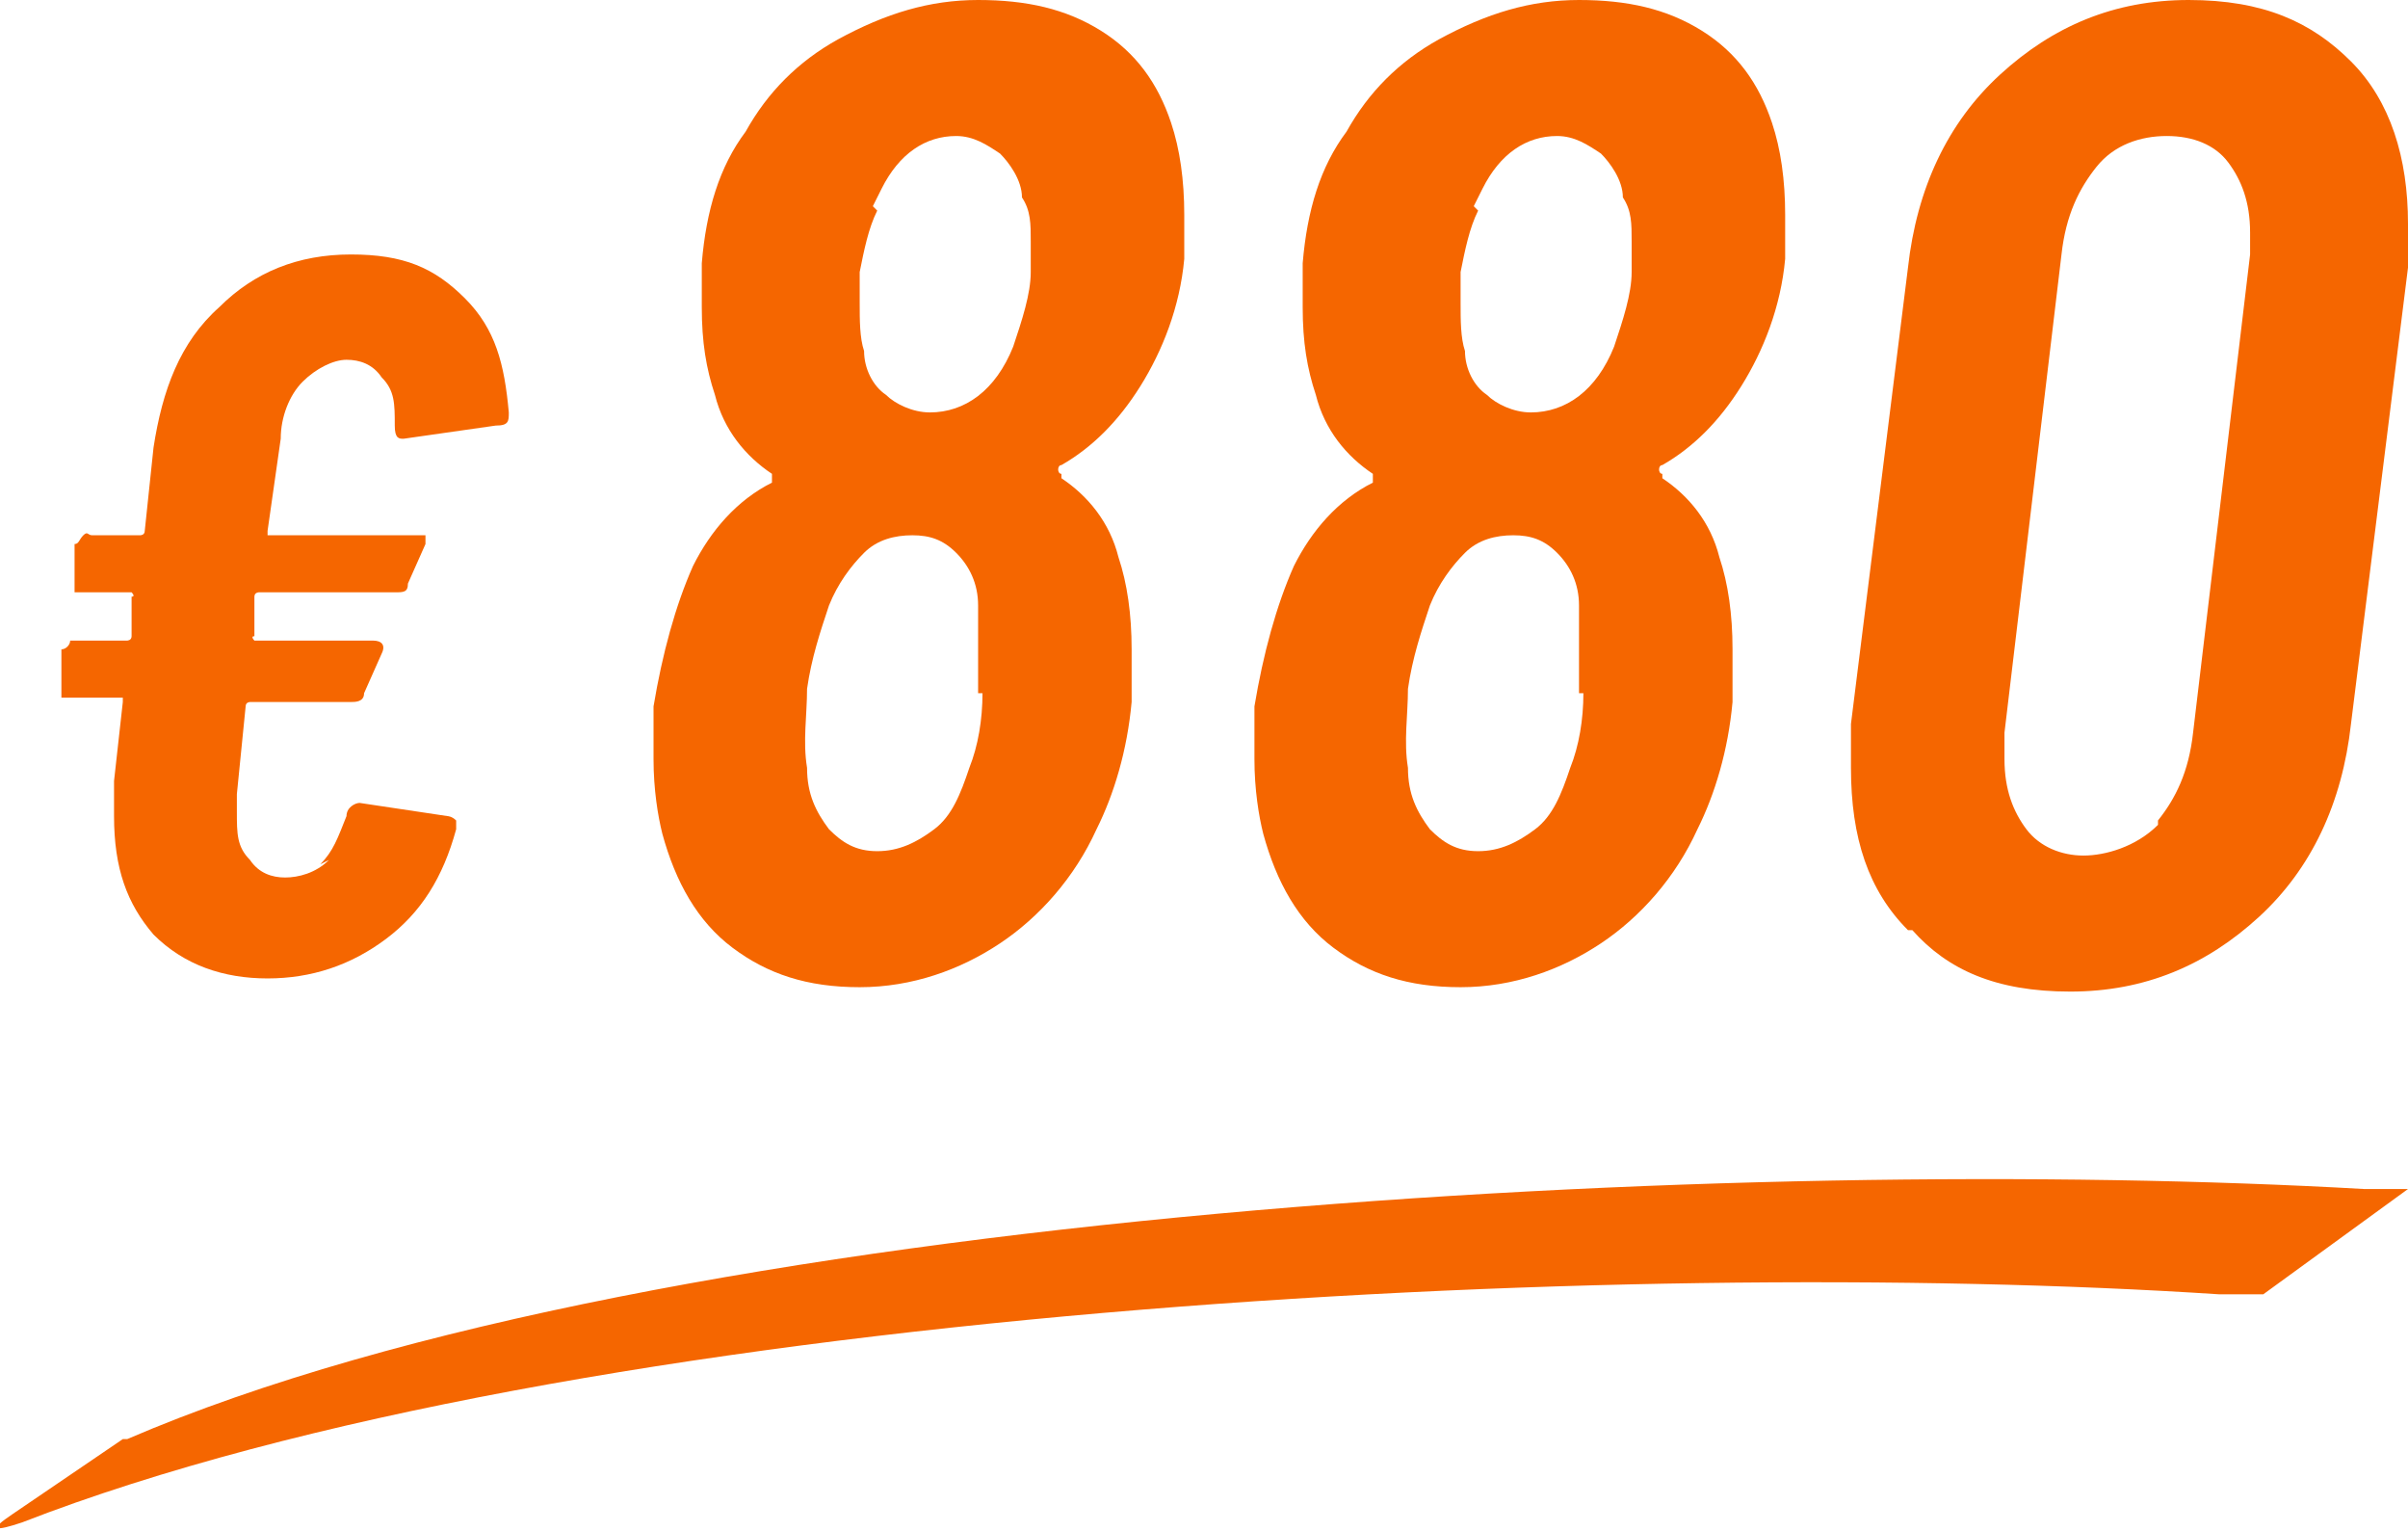 <?xml version="1.0" encoding="UTF-8"?>
<svg id="Layer_1" xmlns="http://www.w3.org/2000/svg" version="1.1" viewBox="0 0 54.9 34.9">
  <!-- Generator: Adobe Illustrator 30.0.0, SVG Export Plug-In . SVG Version: 2.1.1 Build 123)  -->
  <defs>
    <style>
      .st0 {
        fill-rule: evenodd;
      }

      .st0, .st1 {
        fill: #f56600;
      }
    </style>
  </defs>
  <path class="st1" d="M7.3,19.7c.3-.3.4-.6.6-1.1,0-.2.2-.3.3-.3l2,.3c0,0,.1,0,.2.1,0,0,0,.1,0,.2-.3,1.1-.8,1.9-1.6,2.5-.8.6-1.7.9-2.7.9s-1.9-.3-2.6-1c-.6-.7-.9-1.5-.9-2.7s0-.4,0-.8l.2-1.8c0,0,0-.1,0-.1h-1.2c0,0-.1,0-.2,0,0,0,0-.1,0-.2v-.9c.1,0,.2-.1.2-.2,0,0,.1,0,.2,0h1.1c0,0,.1,0,.1-.1v-.9c.1,0,0-.1,0-.1h-1.1c0,0-.1,0-.2,0,0,0,0-.1,0-.2v-.9c.1,0,.1-.1.2-.2s.1,0,.2,0h1.1c0,0,.1,0,.1-.1l.2-1.9c.2-1.3.6-2.4,1.5-3.2.8-.8,1.8-1.2,3-1.2s1.9.3,2.6,1,.9,1.5,1,2.6c0,.2,0,.3-.3.3l-2.1.3h0c-.1,0-.2,0-.2-.3,0-.5,0-.8-.3-1.1-.2-.3-.5-.4-.8-.4s-.7.2-1,.5-.5.8-.5,1.3l-.3,2.1c0,0,0,.1,0,.1h3.4c0,0,.2,0,.2,0,0,0,0,.1,0,.2l-.4.9c0,.2-.1.2-.3.2h-3.1c0,0-.1,0-.1.1v.9c-.1,0,0,.1,0,.1h2.7c.2,0,.3.1.2.3l-.4.9c0,.2-.2.2-.3.2h-2.3c0,0-.1,0-.1.1l-.2,2c0,0,0,.2,0,.4,0,.5,0,.8.3,1.1.2.3.5.4.8.4s.7-.1,1-.4Z"/>
  <path class="st1" d="M24.2,10.9c.6.4,1.1,1,1.3,1.8.2.6.3,1.3.3,2.1s0,.9,0,1.2c-.1,1.1-.4,2.1-.8,2.9-.5,1.1-1.3,2-2.2,2.6s-2,1-3.2,1-2.1-.3-2.9-.9c-.8-.6-1.3-1.5-1.6-2.6-.1-.4-.2-1-.2-1.7s0-1,0-1.2c.2-1.2.5-2.3.9-3.2.4-.8,1-1.5,1.8-1.9,0,0,0-.1,0-.2-.6-.4-1.1-1-1.3-1.8-.2-.6-.3-1.2-.3-2s0-.8,0-1c.1-1.2.4-2.2,1-3,.5-.9,1.2-1.6,2.1-2.1C20.2.3,21.2,0,22.3,0s2,.2,2.8.7c.8.5,1.3,1.2,1.6,2.1.2.6.3,1.3.3,2.1s0,.5,0,1c-.1,1.1-.5,2.1-1,2.9-.5.8-1.1,1.4-1.8,1.8-.1,0-.1.2,0,.2ZM22.3,15.8c0-.4,0-.7,0-1s0-.7,0-1c0-.5-.2-.9-.5-1.2-.3-.3-.6-.4-1-.4s-.8.1-1.1.4c-.3.3-.6.7-.8,1.2-.2.6-.4,1.2-.5,1.9,0,.6-.1,1.2,0,1.8,0,.6.2,1,.5,1.4.3.3.6.5,1.1.5s.9-.2,1.3-.5c.4-.3.6-.8.8-1.4.2-.5.3-1.1.3-1.7ZM20,4.8c-.2.4-.3.9-.4,1.4,0,.1,0,.4,0,.7,0,.4,0,.8.1,1.1,0,.4.2.8.5,1,.2.2.6.4,1,.4.8,0,1.5-.5,1.9-1.5.2-.6.4-1.2.4-1.7,0-.3,0-.6,0-.7,0-.4,0-.7-.2-1,0-.4-.3-.8-.5-1-.3-.2-.6-.4-1-.4-.7,0-1.3.4-1.7,1.2l-.2.4Z"/>
  <path class="st1" d="M37.9,10.9c.6.4,1.1,1,1.3,1.8.2.6.3,1.3.3,2.1s0,.9,0,1.2c-.1,1.1-.4,2.1-.8,2.9-.5,1.1-1.3,2-2.2,2.6s-2,1-3.2,1-2.1-.3-2.9-.9c-.8-.6-1.3-1.5-1.6-2.6-.1-.4-.2-1-.2-1.7s0-1,0-1.2c.2-1.2.5-2.3.9-3.2.4-.8,1-1.5,1.8-1.9,0,0,0-.1,0-.2-.6-.4-1.1-1-1.3-1.8-.2-.6-.3-1.2-.3-2s0-.8,0-1c.1-1.2.4-2.2,1-3,.5-.9,1.2-1.6,2.1-2.1C33.9.3,34.9,0,36,0s2,.2,2.8.7c.8.5,1.3,1.2,1.6,2.1.2.6.3,1.3.3,2.1s0,.5,0,1c-.1,1.1-.5,2.1-1,2.9-.5.8-1.1,1.4-1.8,1.8-.1,0-.1.2,0,.2ZM36,15.8c0-.4,0-.7,0-1s0-.7,0-1c0-.5-.2-.9-.5-1.2-.3-.3-.6-.4-1-.4s-.8.1-1.1.4c-.3.3-.6.7-.8,1.2-.2.6-.4,1.2-.5,1.9,0,.6-.1,1.2,0,1.8,0,.6.2,1,.5,1.4.3.3.6.5,1.1.5s.9-.2,1.3-.5.6-.8.8-1.4c.2-.5.3-1.1.3-1.7ZM33.7,4.8c-.2.4-.3.9-.4,1.4,0,.1,0,.4,0,.7,0,.4,0,.8.1,1.1,0,.4.2.8.5,1,.2.2.6.4,1,.4.8,0,1.5-.5,1.9-1.5.2-.6.4-1.2.4-1.7,0-.3,0-.6,0-.7,0-.4,0-.7-.2-1,0-.4-.3-.8-.5-1-.3-.2-.6-.4-1-.4-.7,0-1.3.4-1.7,1.2l-.2.4Z"/>
  <path class="st1" d="M43.5,21.2c-.9-.9-1.3-2.1-1.3-3.7s0-.5,0-1l1.3-10.4c.2-1.8.9-3.3,2.1-4.4C46.8.6,48.2,0,49.9,0s2.8.5,3.7,1.4c.9.9,1.3,2.2,1.3,3.7s0,.5,0,1l-1.3,10.4c-.2,1.8-.9,3.3-2.1,4.4-1.2,1.1-2.6,1.7-4.3,1.7s-2.8-.5-3.6-1.4ZM49.2,18.7c.4-.5.7-1.1.8-2l1.3-10.9c0-.1,0-.3,0-.5,0-.7-.2-1.2-.5-1.6-.3-.4-.8-.6-1.4-.6s-1.2.2-1.6.7c-.4.5-.7,1.1-.8,2l-1.3,10.9c0,.1,0,.3,0,.6,0,.7.2,1.2.5,1.6.3.4.8.6,1.3.6s1.2-.2,1.7-.7Z"/>
  <path class="st0" d="M2.9,32.8c12.3-5.3,37-6.5,51-5.7h1c0,0-3.3,2.4-3.3,2.4h-1c-13.7-.9-37.5.3-50.1,5.2-.6.2-.8.2-.2-.2l2.5-1.7Z"/>
</svg>